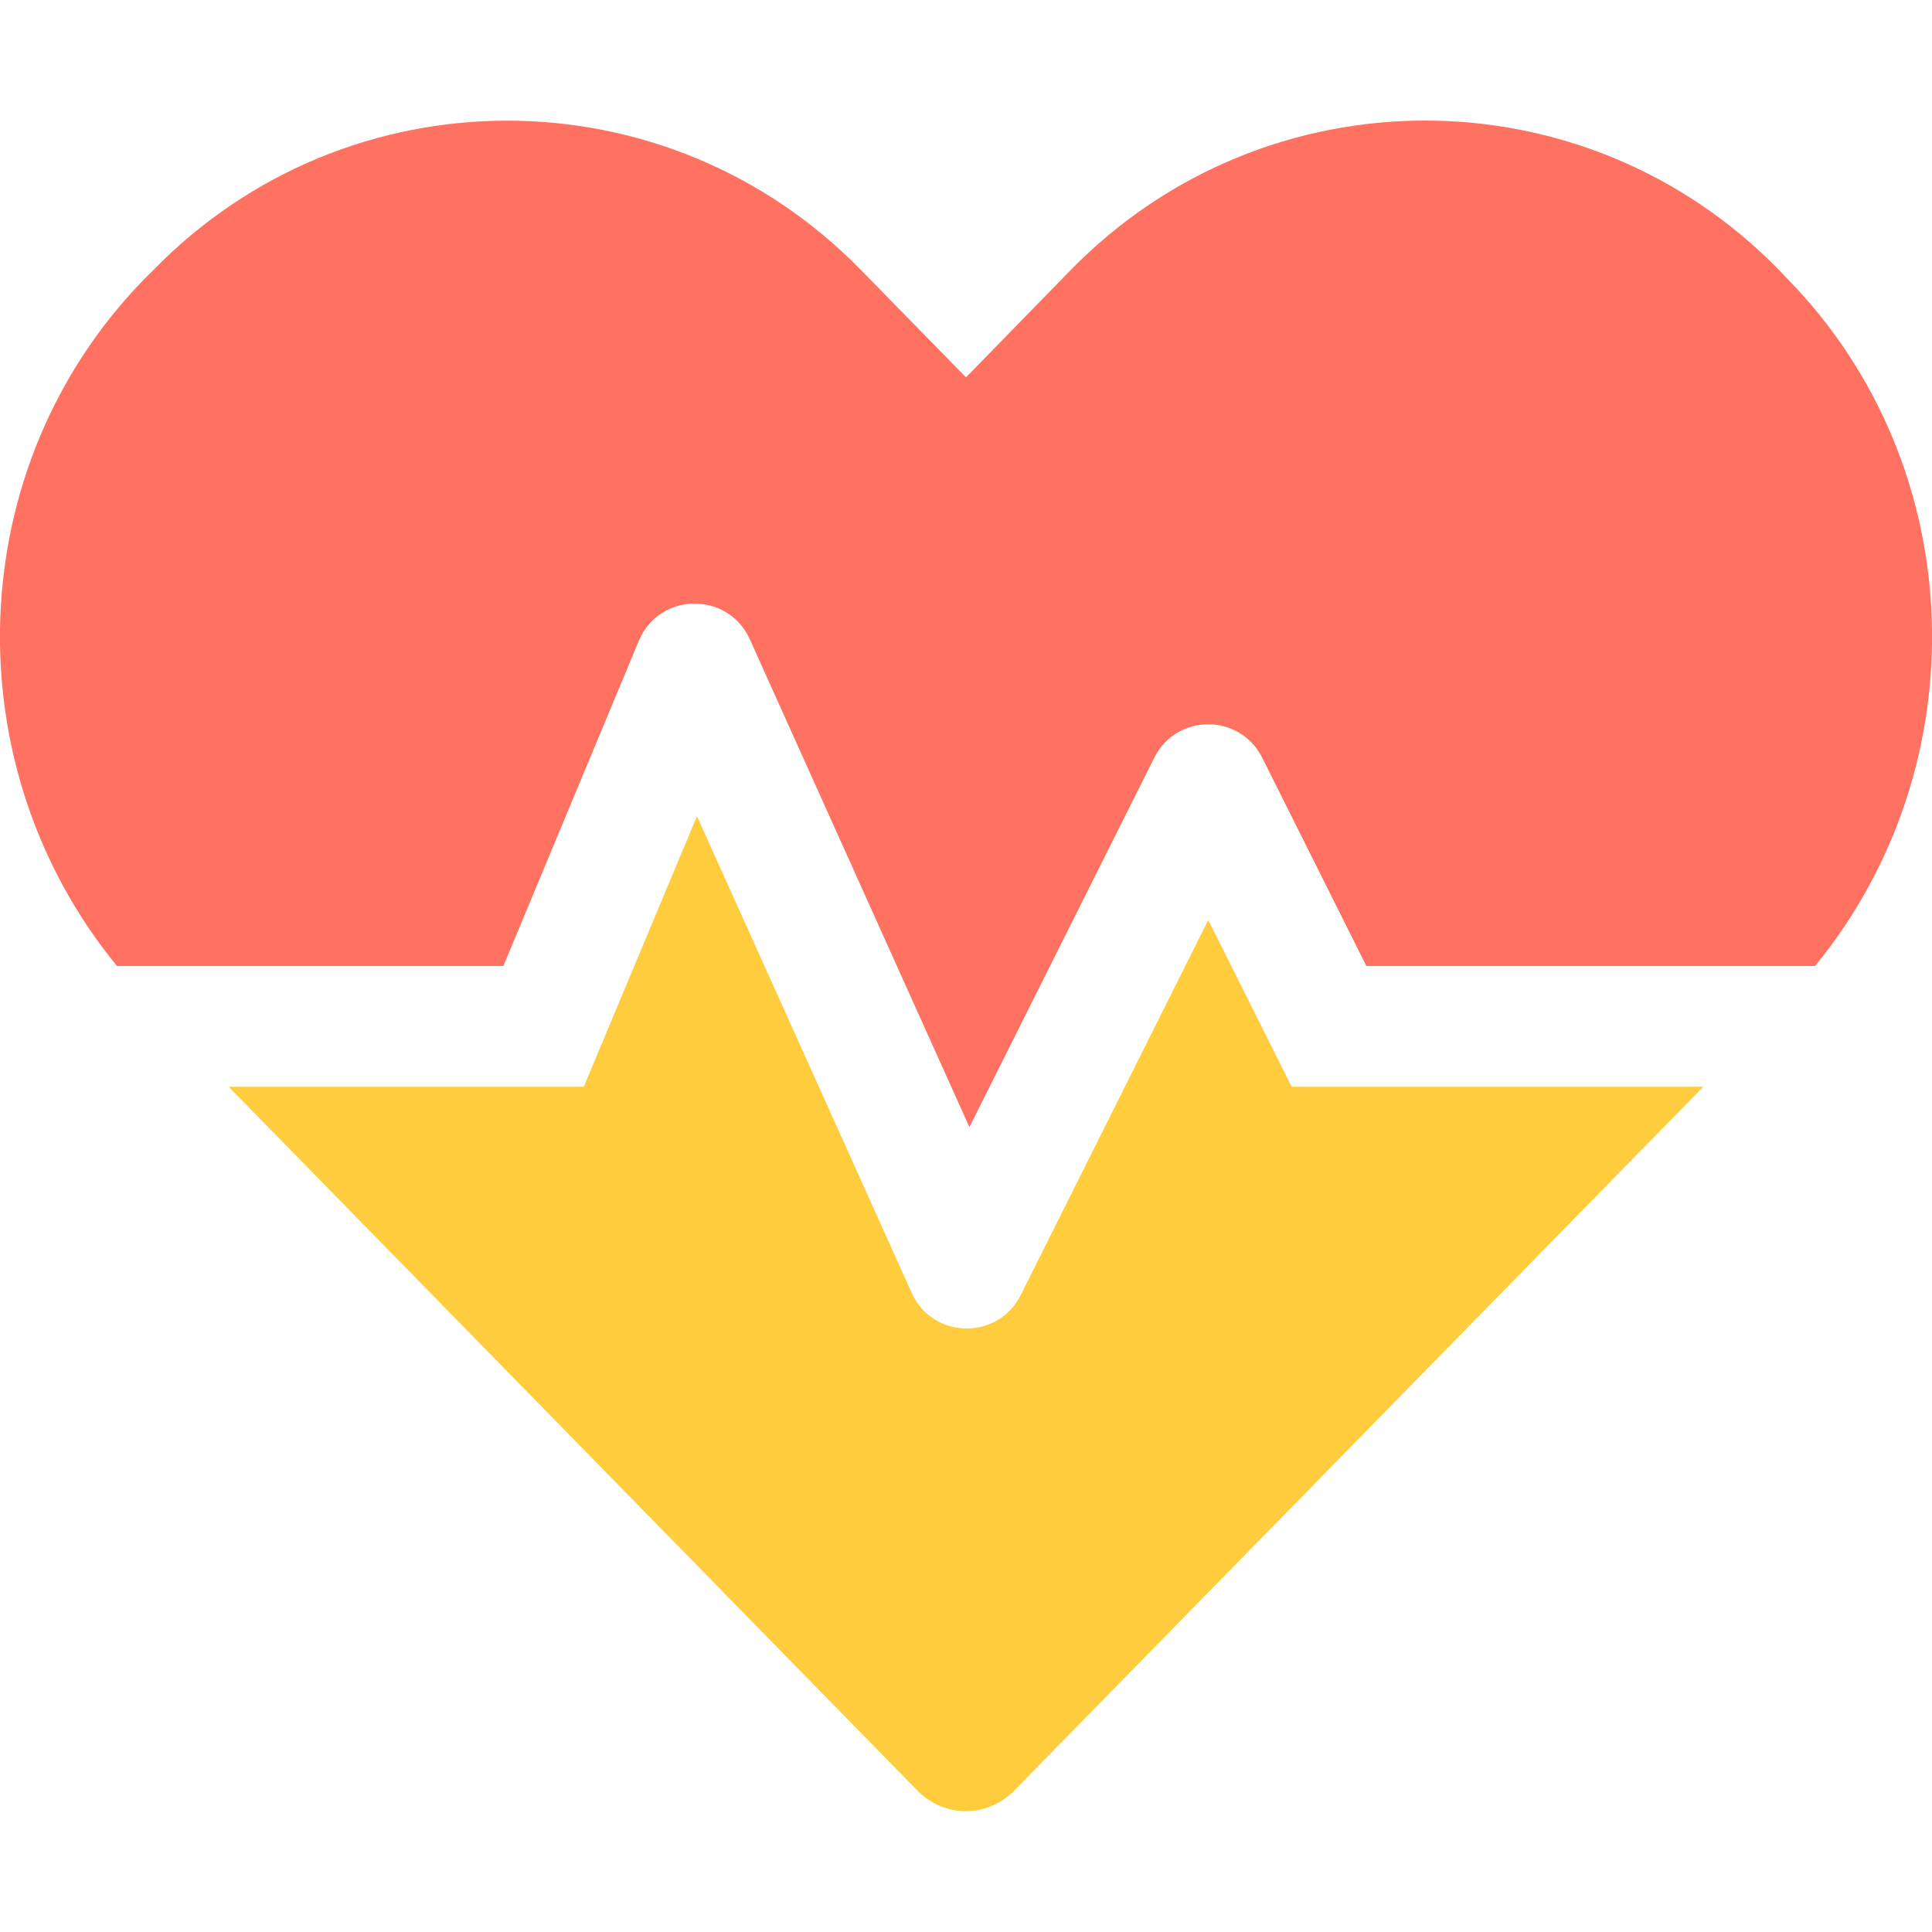 <?xml version="1.0" encoding="UTF-8"?> <svg xmlns="http://www.w3.org/2000/svg" width="72" height="72" viewBox="0 0 72 72" fill="none"><g clip-path="url(#clip0)"><path d="M66.614 10.392L66.277 10.041C59.035 2.644 47.18 2.644 39.924 10.041L36 14.062L32.077 10.055C24.834 2.644 12.966 2.644 5.724 10.055L5.386 10.392C-1.462 17.395 -1.758 28.547 4.36 36H18.759L23.808 23.878C24.567 22.064 27.127 22.022 27.942 23.822L36.127 42.005L43.017 28.238C43.847 26.578 46.209 26.578 47.039 28.238L50.92 36H67.641C73.758 28.547 73.463 17.395 66.614 10.392Z" fill="#FF7160"></path><path d="M38.039 48.263L45.028 34.284L48.136 40.5H63.478L37.8 66.727C36.802 67.753 35.184 67.753 34.186 66.727L8.522 40.5H21.755L25.974 30.417L33.975 48.178C34.748 49.908 37.195 49.964 38.039 48.263Z" fill="#FFCC3E"></path></g><defs><clipPath id="clip0"><rect width="72" height="72" fill="white"></rect></clipPath></defs></svg> 